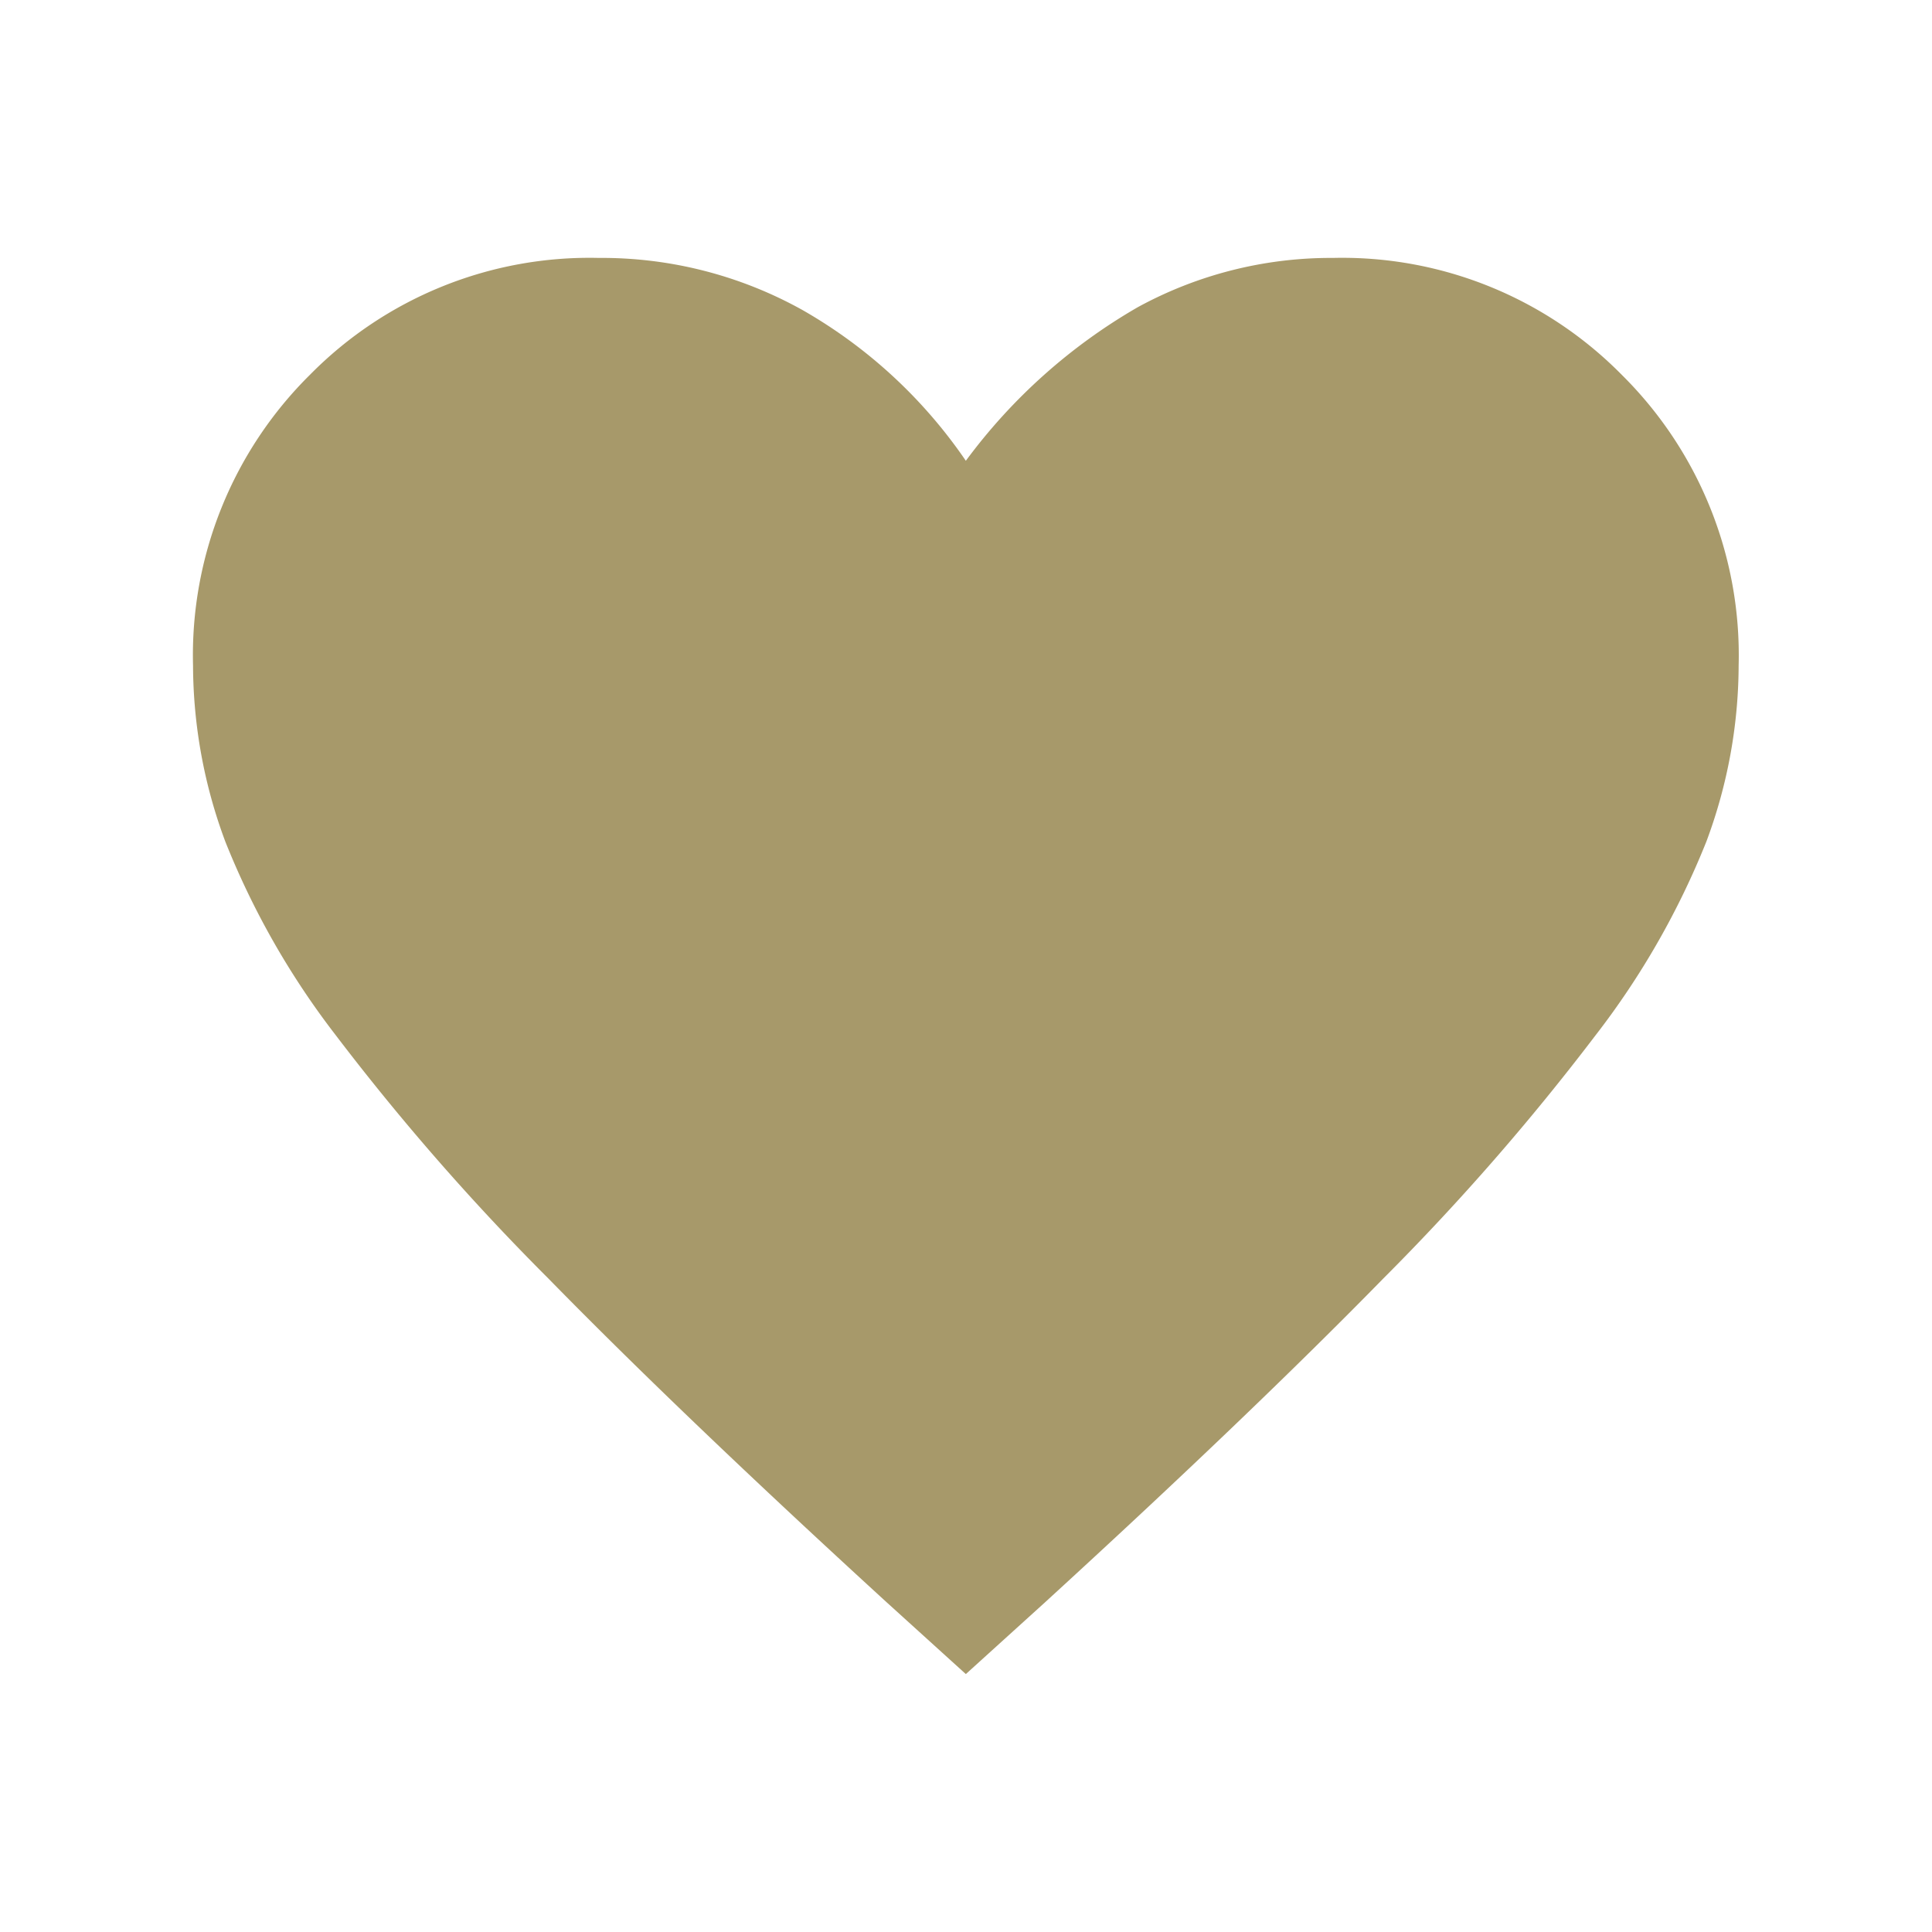<?xml version="1.0" encoding="UTF-8"?> <svg xmlns="http://www.w3.org/2000/svg" xmlns:xlink="http://www.w3.org/1999/xlink" width="24" height="24" viewBox="0 0 24 24"><defs><clipPath id="clip-path"><rect id="長方形_23522" data-name="長方形 23522" width="24" height="24" transform="translate(9783 15)" fill="none" stroke="#707070" stroke-width="1"></rect></clipPath><clipPath id="clip-path-2"><rect id="長方形_23516" data-name="長方形 23516" width="19.2" height="17.592" fill="none"></rect></clipPath></defs><g id="マスクグループ_8233" data-name="マスクグループ 8233" transform="translate(-9783 -15)" clip-path="url(#clip-path)"><g id="グループ_12156" data-name="グループ 12156" transform="translate(9785.398 18.204)"><g id="グループ_12155" data-name="グループ 12155" transform="translate(0 0)" clip-path="url(#clip-path-2)"><path id="パス_16288" data-name="パス 16288" d="M9.6,17.592,8.616,16.7q-2.544-2.328-4.2-4.02A29.717,29.717,0,0,1,1.776,9.66,9.982,9.982,0,0,1,.4,7.248,6.3,6.3,0,0,1,0,5.064,4.9,4.9,0,0,1,1.452,1.452,4.874,4.874,0,0,1,5.04,0,5.12,5.12,0,0,1,7.572.648,6.148,6.148,0,0,1,9.6,2.52,7,7,0,0,1,11.736.612,5.005,5.005,0,0,1,14.16,0a4.874,4.874,0,0,1,3.588,1.452A4.9,4.9,0,0,1,19.2,5.064a6.3,6.3,0,0,1-.4,2.184,9.982,9.982,0,0,1-1.38,2.412,29.717,29.717,0,0,1-2.64,3.024q-1.656,1.692-4.2,4.02Z" transform="translate(0 0)" fill="#a7996a"></path></g></g></g></svg> 